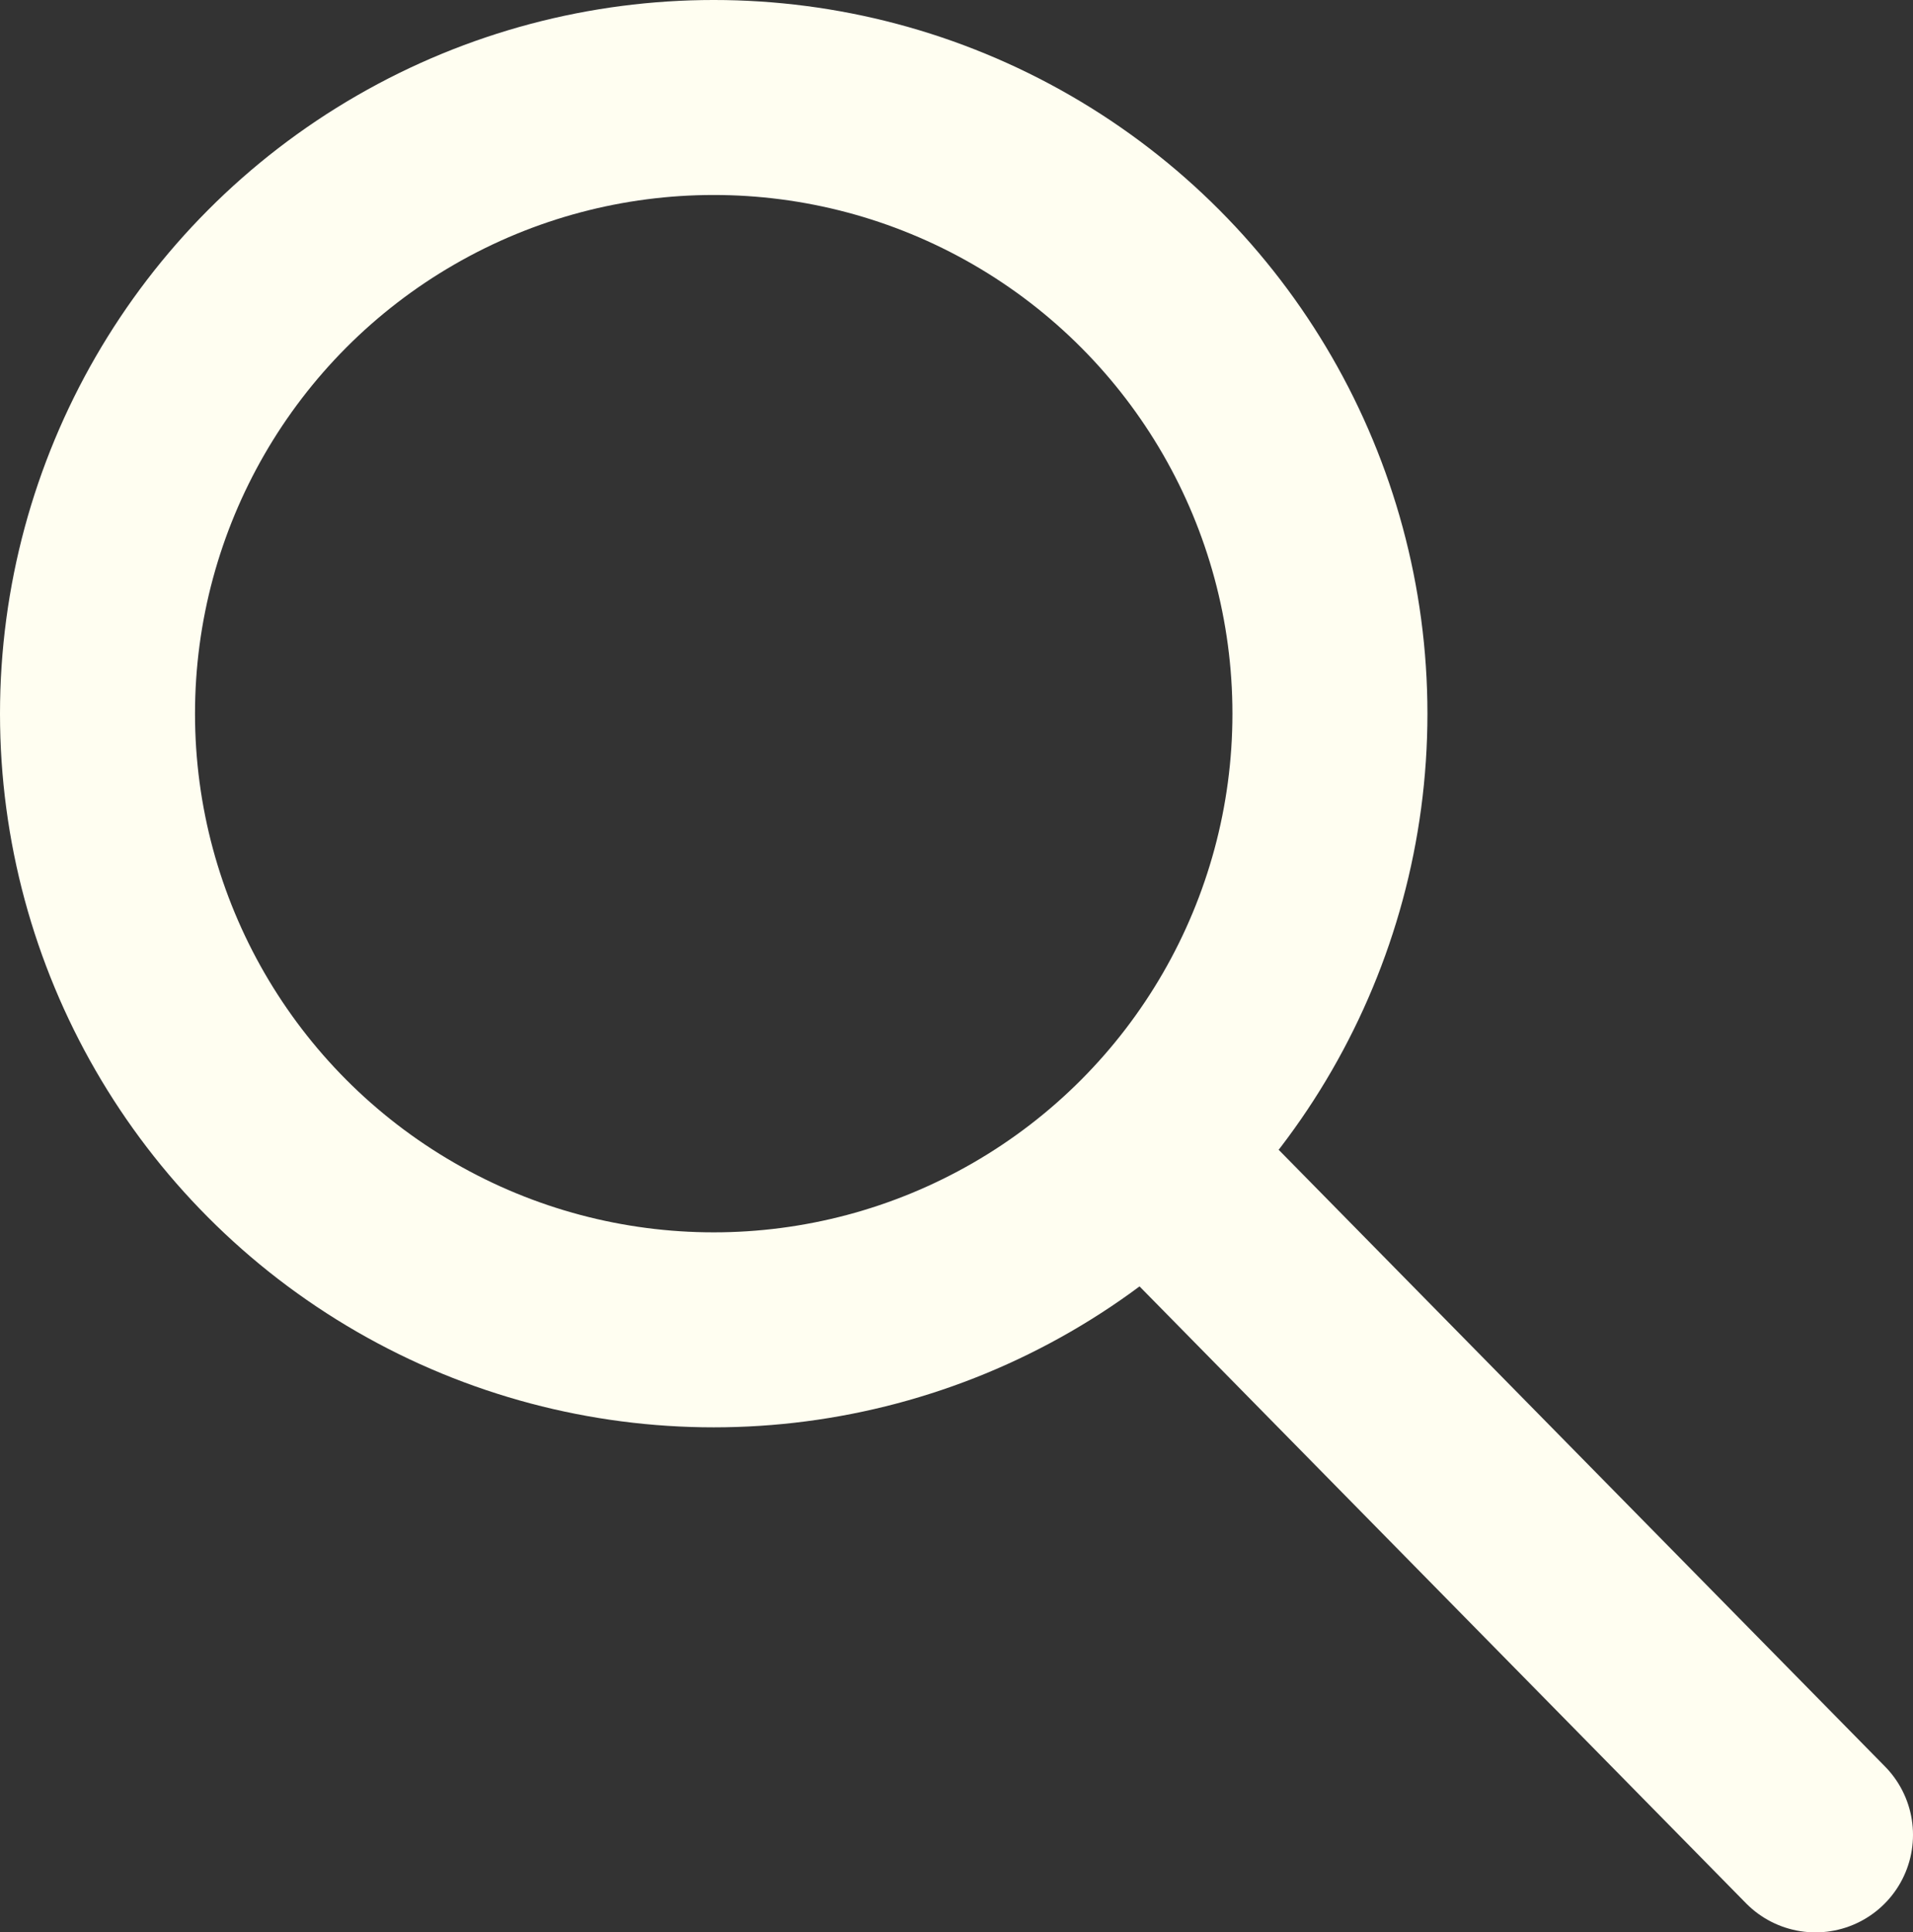 <svg xmlns="http://www.w3.org/2000/svg" width="29.43" height="29.73" viewBox="0 0 29.43 29.73"><rect x="0" y="0" width="29.43" height="29.73" fill="#333333" stroke="none"/><title>Asset 1</title><circle cx="10.98" cy="10.98" r="9.48" fill="none" stroke="#fffef1" stroke-linecap="round" stroke-linejoin="round" stroke-width="3"/><line x1="18.04" y1="18.17" x2="27.93" y2="28.23" fill="none" stroke="#fffef1" stroke-linecap="round" stroke-linejoin="round" stroke-width="3"/></svg>